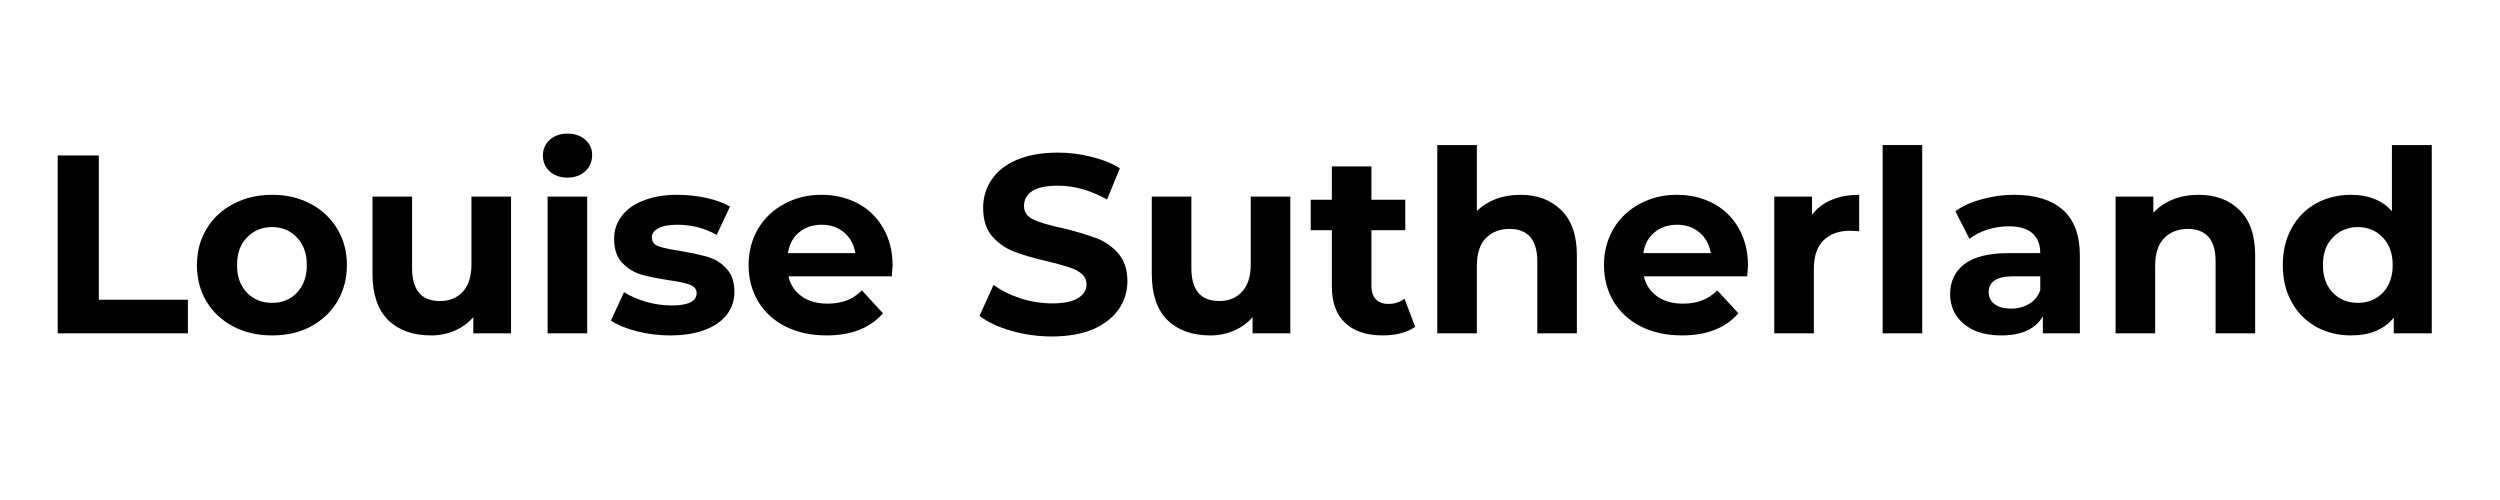 <svg xmlns="http://www.w3.org/2000/svg" xmlns:xlink="http://www.w3.org/1999/xlink" width="200" zoomAndPan="magnify" viewBox="0 0 150 30" height="40" preserveAspectRatio="xMidYMid meet" version="1.2"><defs/><g id="6ea17b4836"><g style="fill:#000000;fill-opacity:1;"><g transform="translate(2.196, 20)"><path style="stroke:none" d="M 1.266 -10.672 L 3.734 -10.672 L 3.734 -2.016 L 9.078 -2.016 L 9.078 0 L 1.266 0 Z M 1.266 -10.672 "/></g></g><g style="fill:#000000;fill-opacity:1;"><g transform="translate(11.331, 20)"><path style="stroke:none" d="M 5 0.125 C 4.133 0.125 3.359 -0.051 2.672 -0.406 C 1.984 -0.77 1.445 -1.27 1.062 -1.906 C 0.676 -2.551 0.484 -3.281 0.484 -4.094 C 0.484 -4.906 0.676 -5.629 1.062 -6.266 C 1.445 -6.91 1.984 -7.41 2.672 -7.766 C 3.359 -8.129 4.133 -8.312 5 -8.312 C 5.863 -8.312 6.633 -8.129 7.312 -7.766 C 7.988 -7.41 8.52 -6.91 8.906 -6.266 C 9.289 -5.629 9.484 -4.906 9.484 -4.094 C 9.484 -3.281 9.289 -2.551 8.906 -1.906 C 8.52 -1.27 7.988 -0.77 7.312 -0.406 C 6.633 -0.051 5.863 0.125 5 0.125 Z M 5 -1.828 C 5.602 -1.828 6.098 -2.031 6.484 -2.438 C 6.879 -2.852 7.078 -3.406 7.078 -4.094 C 7.078 -4.789 6.879 -5.344 6.484 -5.75 C 6.098 -6.164 5.602 -6.375 5 -6.375 C 4.383 -6.375 3.879 -6.164 3.484 -5.75 C 3.086 -5.344 2.891 -4.789 2.891 -4.094 C 2.891 -3.406 3.086 -2.852 3.484 -2.438 C 3.879 -2.031 4.383 -1.828 5 -1.828 Z M 5 -1.828 "/></g></g><g style="fill:#000000;fill-opacity:1;"><g transform="translate(21.303, 20)"><path style="stroke:none" d="M 9.359 -8.203 L 9.359 0 L 7.094 0 L 7.094 -0.969 C 6.781 -0.613 6.406 -0.344 5.969 -0.156 C 5.531 0.031 5.062 0.125 4.562 0.125 C 3.477 0.125 2.617 -0.18 1.984 -0.797 C 1.359 -1.422 1.047 -2.344 1.047 -3.562 L 1.047 -8.203 L 3.422 -8.203 L 3.422 -3.922 C 3.422 -2.598 3.977 -1.938 5.094 -1.938 C 5.656 -1.938 6.109 -2.117 6.453 -2.484 C 6.805 -2.859 6.984 -3.41 6.984 -4.141 L 6.984 -8.203 Z M 9.359 -8.203 "/></g></g><g style="fill:#000000;fill-opacity:1;"><g transform="translate(31.763, 20)"><path style="stroke:none" d="M 1.094 -8.203 L 3.469 -8.203 L 3.469 0 L 1.094 0 Z M 2.281 -9.344 C 1.852 -9.344 1.5 -9.469 1.219 -9.719 C 0.945 -9.969 0.812 -10.285 0.812 -10.672 C 0.812 -11.047 0.945 -11.359 1.219 -11.609 C 1.5 -11.859 1.852 -11.984 2.281 -11.984 C 2.719 -11.984 3.07 -11.863 3.344 -11.625 C 3.625 -11.383 3.766 -11.078 3.766 -10.703 C 3.766 -10.305 3.625 -9.977 3.344 -9.719 C 3.07 -9.469 2.719 -9.344 2.281 -9.344 Z M 2.281 -9.344 "/></g></g><g style="fill:#000000;fill-opacity:1;"><g transform="translate(36.346, 20)"><path style="stroke:none" d="M 3.859 0.125 C 3.172 0.125 2.504 0.039 1.859 -0.125 C 1.211 -0.289 0.695 -0.504 0.312 -0.766 L 1.094 -2.469 C 1.457 -2.238 1.898 -2.047 2.422 -1.891 C 2.941 -1.742 3.453 -1.672 3.953 -1.672 C 4.953 -1.672 5.453 -1.922 5.453 -2.422 C 5.453 -2.648 5.312 -2.816 5.031 -2.922 C 4.758 -3.023 4.344 -3.113 3.781 -3.188 C 3.102 -3.289 2.547 -3.406 2.109 -3.531 C 1.68 -3.664 1.305 -3.898 0.984 -4.234 C 0.66 -4.566 0.5 -5.047 0.5 -5.672 C 0.5 -6.18 0.648 -6.633 0.953 -7.031 C 1.254 -7.438 1.691 -7.75 2.266 -7.969 C 2.836 -8.195 3.516 -8.312 4.297 -8.312 C 4.879 -8.312 5.457 -8.25 6.031 -8.125 C 6.602 -8 7.078 -7.828 7.453 -7.609 L 6.656 -5.906 C 5.938 -6.312 5.148 -6.516 4.297 -6.516 C 3.785 -6.516 3.398 -6.441 3.141 -6.297 C 2.891 -6.16 2.766 -5.984 2.766 -5.766 C 2.766 -5.504 2.898 -5.32 3.172 -5.219 C 3.453 -5.125 3.895 -5.031 4.5 -4.938 C 5.164 -4.82 5.711 -4.703 6.141 -4.578 C 6.566 -4.453 6.938 -4.219 7.25 -3.875 C 7.562 -3.539 7.719 -3.078 7.719 -2.484 C 7.719 -1.973 7.566 -1.52 7.266 -1.125 C 6.961 -0.727 6.52 -0.422 5.938 -0.203 C 5.352 0.016 4.66 0.125 3.859 0.125 Z M 3.859 0.125 "/></g></g><g style="fill:#000000;fill-opacity:1;"><g transform="translate(44.431, 20)"><path style="stroke:none" d="M 9.125 -4.062 C 9.125 -4.031 9.109 -3.816 9.078 -3.422 L 2.875 -3.422 C 2.988 -2.922 3.254 -2.52 3.672 -2.219 C 4.086 -1.926 4.602 -1.781 5.219 -1.781 C 5.645 -1.781 6.023 -1.844 6.359 -1.969 C 6.691 -2.094 7 -2.297 7.281 -2.578 L 8.547 -1.203 C 7.773 -0.316 6.648 0.125 5.172 0.125 C 4.242 0.125 3.422 -0.051 2.703 -0.406 C 1.992 -0.77 1.445 -1.27 1.062 -1.906 C 0.676 -2.551 0.484 -3.281 0.484 -4.094 C 0.484 -4.895 0.672 -5.617 1.047 -6.266 C 1.43 -6.91 1.957 -7.41 2.625 -7.766 C 3.289 -8.129 4.035 -8.312 4.859 -8.312 C 5.66 -8.312 6.383 -8.141 7.031 -7.797 C 7.688 -7.453 8.195 -6.957 8.562 -6.312 C 8.938 -5.664 9.125 -4.914 9.125 -4.062 Z M 4.875 -6.516 C 4.332 -6.516 3.879 -6.363 3.516 -6.062 C 3.148 -5.758 2.926 -5.344 2.844 -4.812 L 6.891 -4.812 C 6.805 -5.332 6.582 -5.742 6.219 -6.047 C 5.852 -6.359 5.406 -6.516 4.875 -6.516 Z M 4.875 -6.516 "/></g></g><g style="fill:#000000;fill-opacity:1;"><g transform="translate(58.347, 20)"><path style="stroke:none" d="M 4.766 0.188 C 3.922 0.188 3.102 0.07 2.312 -0.156 C 1.531 -0.383 0.898 -0.68 0.422 -1.047 L 1.266 -2.906 C 1.723 -2.57 2.266 -2.301 2.891 -2.094 C 3.523 -1.895 4.156 -1.797 4.781 -1.797 C 5.477 -1.797 5.992 -1.898 6.328 -2.109 C 6.672 -2.316 6.844 -2.594 6.844 -2.938 C 6.844 -3.195 6.742 -3.41 6.547 -3.578 C 6.348 -3.742 6.094 -3.875 5.781 -3.969 C 5.469 -4.07 5.051 -4.188 4.531 -4.312 C 3.719 -4.5 3.051 -4.691 2.531 -4.891 C 2.008 -5.086 1.562 -5.395 1.188 -5.812 C 0.82 -6.238 0.641 -6.812 0.641 -7.531 C 0.641 -8.145 0.805 -8.703 1.141 -9.203 C 1.473 -9.711 1.977 -10.113 2.656 -10.406 C 3.332 -10.695 4.16 -10.844 5.141 -10.844 C 5.816 -10.844 6.477 -10.758 7.125 -10.594 C 7.781 -10.438 8.352 -10.207 8.844 -9.906 L 8.078 -8.031 C 7.086 -8.582 6.102 -8.859 5.125 -8.859 C 4.426 -8.859 3.91 -8.75 3.578 -8.531 C 3.254 -8.312 3.094 -8.016 3.094 -7.641 C 3.094 -7.273 3.281 -7.004 3.656 -6.828 C 4.039 -6.648 4.625 -6.477 5.406 -6.312 C 6.219 -6.113 6.883 -5.914 7.406 -5.719 C 7.926 -5.531 8.367 -5.227 8.734 -4.812 C 9.109 -4.395 9.297 -3.832 9.297 -3.125 C 9.297 -2.508 9.125 -1.953 8.781 -1.453 C 8.438 -0.953 7.926 -0.551 7.25 -0.25 C 6.57 0.039 5.742 0.188 4.766 0.188 Z M 4.766 0.188 "/></g></g><g style="fill:#000000;fill-opacity:1;"><g transform="translate(68.06, 20)"><path style="stroke:none" d="M 9.359 -8.203 L 9.359 0 L 7.094 0 L 7.094 -0.969 C 6.781 -0.613 6.406 -0.344 5.969 -0.156 C 5.531 0.031 5.062 0.125 4.562 0.125 C 3.477 0.125 2.617 -0.18 1.984 -0.797 C 1.359 -1.422 1.047 -2.344 1.047 -3.562 L 1.047 -8.203 L 3.422 -8.203 L 3.422 -3.922 C 3.422 -2.598 3.977 -1.938 5.094 -1.938 C 5.656 -1.938 6.109 -2.117 6.453 -2.484 C 6.805 -2.859 6.984 -3.41 6.984 -4.141 L 6.984 -8.203 Z M 9.359 -8.203 "/></g></g><g style="fill:#000000;fill-opacity:1;"><g transform="translate(78.52, 20)"><path style="stroke:none" d="M 6.391 -0.391 C 6.148 -0.223 5.859 -0.094 5.516 0 C 5.18 0.082 4.828 0.125 4.453 0.125 C 3.473 0.125 2.719 -0.125 2.188 -0.625 C 1.656 -1.125 1.391 -1.852 1.391 -2.812 L 1.391 -6.188 L 0.125 -6.188 L 0.125 -8.016 L 1.391 -8.016 L 1.391 -10.016 L 3.766 -10.016 L 3.766 -8.016 L 5.797 -8.016 L 5.797 -6.188 L 3.766 -6.188 L 3.766 -2.844 C 3.766 -2.5 3.852 -2.234 4.031 -2.047 C 4.207 -1.859 4.457 -1.766 4.781 -1.766 C 5.156 -1.766 5.477 -1.867 5.75 -2.078 Z M 6.391 -0.391 "/></g></g><g style="fill:#000000;fill-opacity:1;"><g transform="translate(85.143, 20)"><path style="stroke:none" d="M 6.078 -8.312 C 7.098 -8.312 7.914 -8.004 8.531 -7.391 C 9.156 -6.785 9.469 -5.883 9.469 -4.688 L 9.469 0 L 7.094 0 L 7.094 -4.328 C 7.094 -4.973 6.953 -5.457 6.672 -5.781 C 6.391 -6.102 5.977 -6.266 5.438 -6.266 C 4.844 -6.266 4.363 -6.078 4 -5.703 C 3.645 -5.336 3.469 -4.785 3.469 -4.047 L 3.469 0 L 1.094 0 L 1.094 -11.297 L 3.469 -11.297 L 3.469 -7.344 C 3.789 -7.656 4.172 -7.895 4.609 -8.062 C 5.055 -8.227 5.547 -8.312 6.078 -8.312 Z M 6.078 -8.312 "/></g></g><g style="fill:#000000;fill-opacity:1;"><g transform="translate(95.755, 20)"><path style="stroke:none" d="M 9.125 -4.062 C 9.125 -4.031 9.109 -3.816 9.078 -3.422 L 2.875 -3.422 C 2.988 -2.922 3.254 -2.52 3.672 -2.219 C 4.086 -1.926 4.602 -1.781 5.219 -1.781 C 5.645 -1.781 6.023 -1.844 6.359 -1.969 C 6.691 -2.094 7 -2.297 7.281 -2.578 L 8.547 -1.203 C 7.773 -0.316 6.648 0.125 5.172 0.125 C 4.242 0.125 3.422 -0.051 2.703 -0.406 C 1.992 -0.77 1.445 -1.27 1.062 -1.906 C 0.676 -2.551 0.484 -3.281 0.484 -4.094 C 0.484 -4.895 0.672 -5.617 1.047 -6.266 C 1.43 -6.91 1.957 -7.41 2.625 -7.766 C 3.289 -8.129 4.035 -8.312 4.859 -8.312 C 5.66 -8.312 6.383 -8.141 7.031 -7.797 C 7.688 -7.453 8.195 -6.957 8.562 -6.312 C 8.938 -5.664 9.125 -4.914 9.125 -4.062 Z M 4.875 -6.516 C 4.332 -6.516 3.879 -6.363 3.516 -6.062 C 3.148 -5.758 2.926 -5.344 2.844 -4.812 L 6.891 -4.812 C 6.805 -5.332 6.582 -5.742 6.219 -6.047 C 5.852 -6.359 5.406 -6.516 4.875 -6.516 Z M 4.875 -6.516 "/></g></g><g style="fill:#000000;fill-opacity:1;"><g transform="translate(105.363, 20)"><path style="stroke:none" d="M 3.359 -7.109 C 3.648 -7.504 4.035 -7.801 4.516 -8 C 4.992 -8.207 5.551 -8.312 6.188 -8.312 L 6.188 -6.125 C 5.926 -6.145 5.75 -6.156 5.656 -6.156 C 4.969 -6.156 4.43 -5.961 4.047 -5.578 C 3.66 -5.203 3.469 -4.633 3.469 -3.875 L 3.469 0 L 1.094 0 L 1.094 -8.203 L 3.359 -8.203 Z M 3.359 -7.109 "/></g></g><g style="fill:#000000;fill-opacity:1;"><g transform="translate(111.864, 20)"><path style="stroke:none" d="M 1.094 -11.297 L 3.469 -11.297 L 3.469 0 L 1.094 0 Z M 1.094 -11.297 "/></g></g><g style="fill:#000000;fill-opacity:1;"><g transform="translate(116.447, 20)"><path style="stroke:none" d="M 4.406 -8.312 C 5.676 -8.312 6.648 -8.008 7.328 -7.406 C 8.004 -6.801 8.344 -5.891 8.344 -4.672 L 8.344 0 L 6.125 0 L 6.125 -1.016 C 5.676 -0.254 4.844 0.125 3.625 0.125 C 3 0.125 2.453 0.02 1.984 -0.188 C 1.523 -0.406 1.172 -0.703 0.922 -1.078 C 0.68 -1.453 0.562 -1.879 0.562 -2.359 C 0.562 -3.117 0.848 -3.719 1.422 -4.156 C 1.992 -4.594 2.879 -4.812 4.078 -4.812 L 5.969 -4.812 C 5.969 -5.332 5.812 -5.727 5.5 -6 C 5.188 -6.281 4.711 -6.422 4.078 -6.422 C 3.641 -6.422 3.207 -6.352 2.781 -6.219 C 2.363 -6.082 2.008 -5.898 1.719 -5.672 L 0.875 -7.328 C 1.312 -7.641 1.844 -7.879 2.469 -8.047 C 3.094 -8.223 3.738 -8.312 4.406 -8.312 Z M 4.219 -1.484 C 4.625 -1.484 4.984 -1.578 5.297 -1.766 C 5.617 -1.953 5.844 -2.227 5.969 -2.594 L 5.969 -3.422 L 4.344 -3.422 C 3.363 -3.422 2.875 -3.102 2.875 -2.469 C 2.875 -2.164 2.992 -1.926 3.234 -1.75 C 3.473 -1.57 3.801 -1.484 4.219 -1.484 Z M 4.219 -1.484 "/></g></g><g style="fill:#000000;fill-opacity:1;"><g transform="translate(125.841, 20)"><path style="stroke:none" d="M 6.078 -8.312 C 7.098 -8.312 7.914 -8.004 8.531 -7.391 C 9.156 -6.785 9.469 -5.883 9.469 -4.688 L 9.469 0 L 7.094 0 L 7.094 -4.328 C 7.094 -4.973 6.953 -5.457 6.672 -5.781 C 6.391 -6.102 5.977 -6.266 5.438 -6.266 C 4.844 -6.266 4.363 -6.078 4 -5.703 C 3.645 -5.336 3.469 -4.785 3.469 -4.047 L 3.469 0 L 1.094 0 L 1.094 -8.203 L 3.359 -8.203 L 3.359 -7.234 C 3.68 -7.578 4.07 -7.844 4.531 -8.031 C 5 -8.219 5.516 -8.312 6.078 -8.312 Z M 6.078 -8.312 "/></g></g><g style="fill:#000000;fill-opacity:1;"><g transform="translate(136.453, 20)"><path style="stroke:none" d="M 9.453 -11.297 L 9.453 0 L 7.172 0 L 7.172 -0.938 C 6.586 -0.227 5.734 0.125 4.609 0.125 C 3.836 0.125 3.141 -0.047 2.516 -0.391 C 1.891 -0.742 1.398 -1.238 1.047 -1.875 C 0.691 -2.508 0.516 -3.25 0.516 -4.094 C 0.516 -4.938 0.691 -5.676 1.047 -6.312 C 1.398 -6.957 1.891 -7.453 2.516 -7.797 C 3.141 -8.141 3.836 -8.312 4.609 -8.312 C 5.66 -8.312 6.477 -7.984 7.062 -7.328 L 7.062 -11.297 Z M 5.031 -1.828 C 5.625 -1.828 6.117 -2.031 6.516 -2.438 C 6.91 -2.852 7.109 -3.406 7.109 -4.094 C 7.109 -4.789 6.91 -5.344 6.516 -5.75 C 6.117 -6.164 5.625 -6.375 5.031 -6.375 C 4.414 -6.375 3.91 -6.164 3.516 -5.75 C 3.117 -5.344 2.922 -4.789 2.922 -4.094 C 2.922 -3.406 3.117 -2.852 3.516 -2.438 C 3.91 -2.031 4.414 -1.828 5.031 -1.828 Z M 5.031 -1.828 "/></g></g></g></svg>